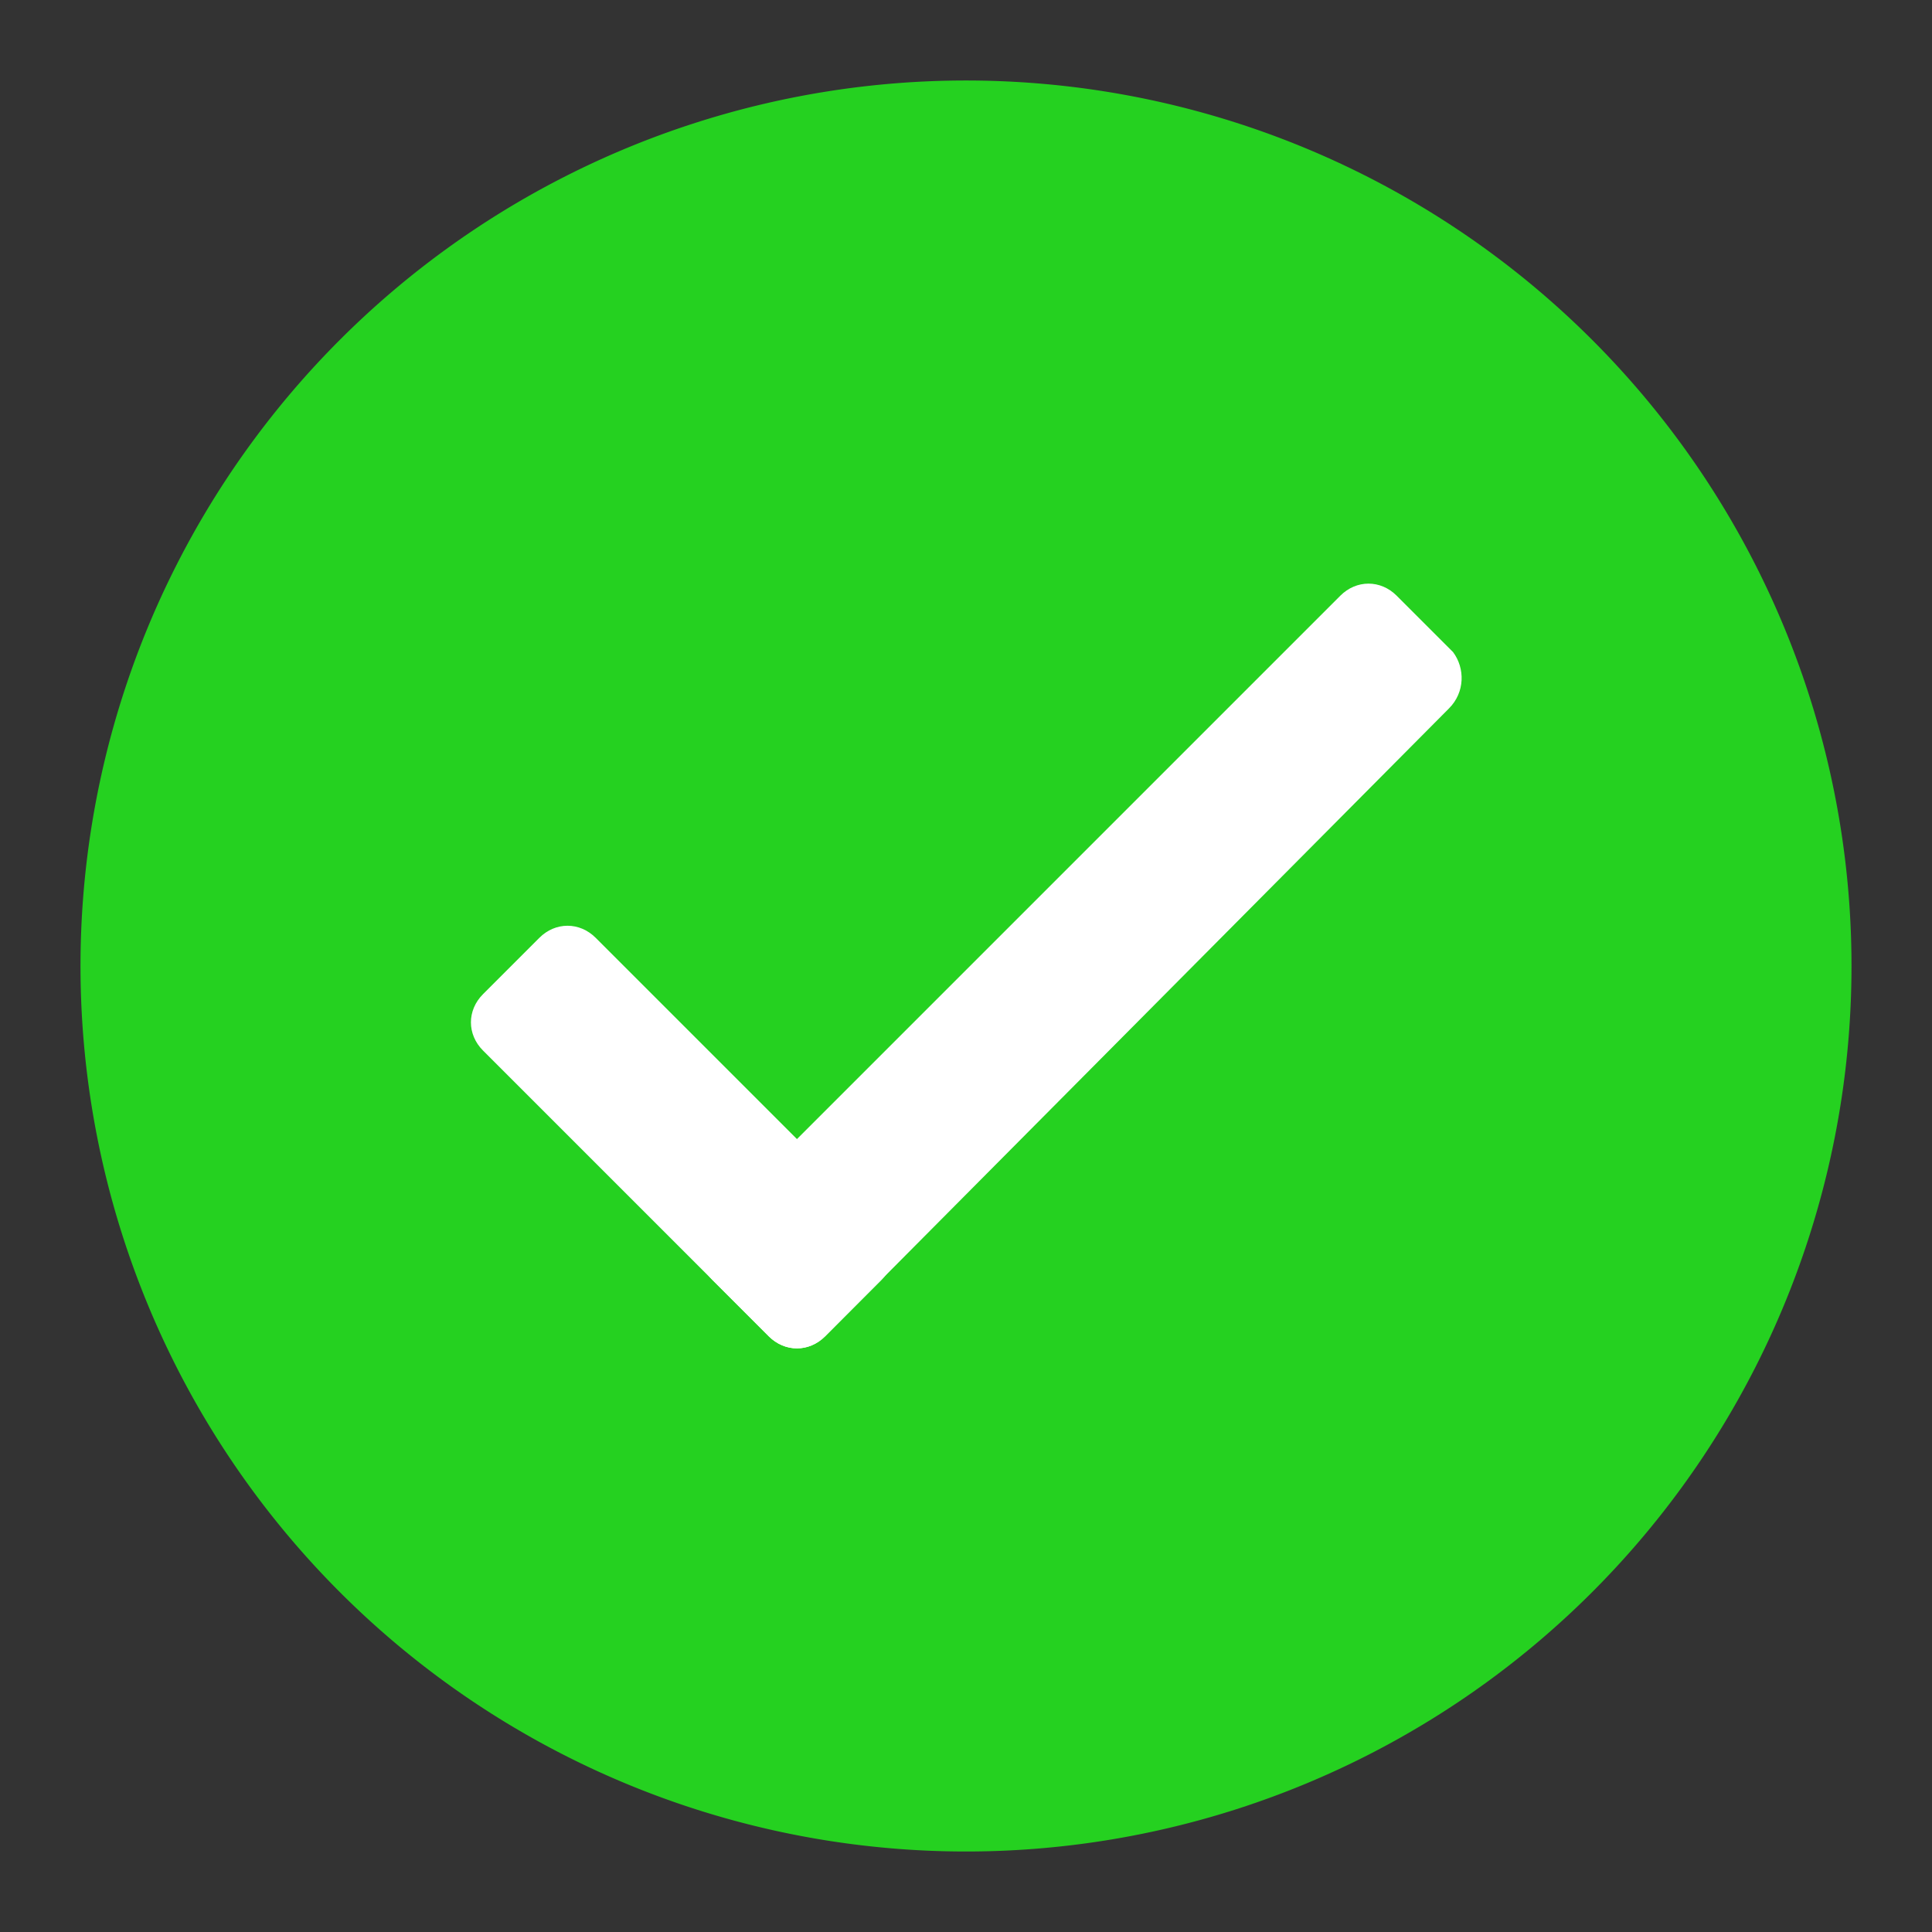 <?xml version="1.0" standalone="no"?><!DOCTYPE svg PUBLIC "-//W3C//DTD SVG 1.1//EN" "http://www.w3.org/Graphics/SVG/1.1/DTD/svg11.dtd"><svg class="icon" width="24px" height="24.00px" viewBox="0 0 1024 1024" version="1.1" xmlns="http://www.w3.org/2000/svg"><rect x="0" y="0" width="1024" height="1024" fill="#333333" stroke="none"/><path d="M512 512m-469.333 0a469.333 469.333 0 1 0 938.667 0 469.333 469.333 0 1 0-938.667 0Z" fill="#25D120" /><path d="M768 375.467L437.333 708.267c-8.533 8.533-21.333 8.533-29.867 0l-29.867-29.867c-8.533-8.533-8.533-21.333 0-29.867l332.8-332.8c8.533-8.533 21.333-8.533 29.867 0l29.867 29.867c6.4 8.533 6.4 21.333-2.133 29.867z" fill="#FFFFFF" /><path d="M315.733 497.067l151.467 151.467c8.533 8.533 8.533 21.333 0 29.867l-29.867 29.867c-8.533 8.533-21.333 8.533-29.867 0L256 556.8c-8.533-8.533-8.533-21.333 0-29.867l29.867-29.867c8.533-8.533 21.333-8.533 29.867 0z" fill="#FFFFFF" /></svg>